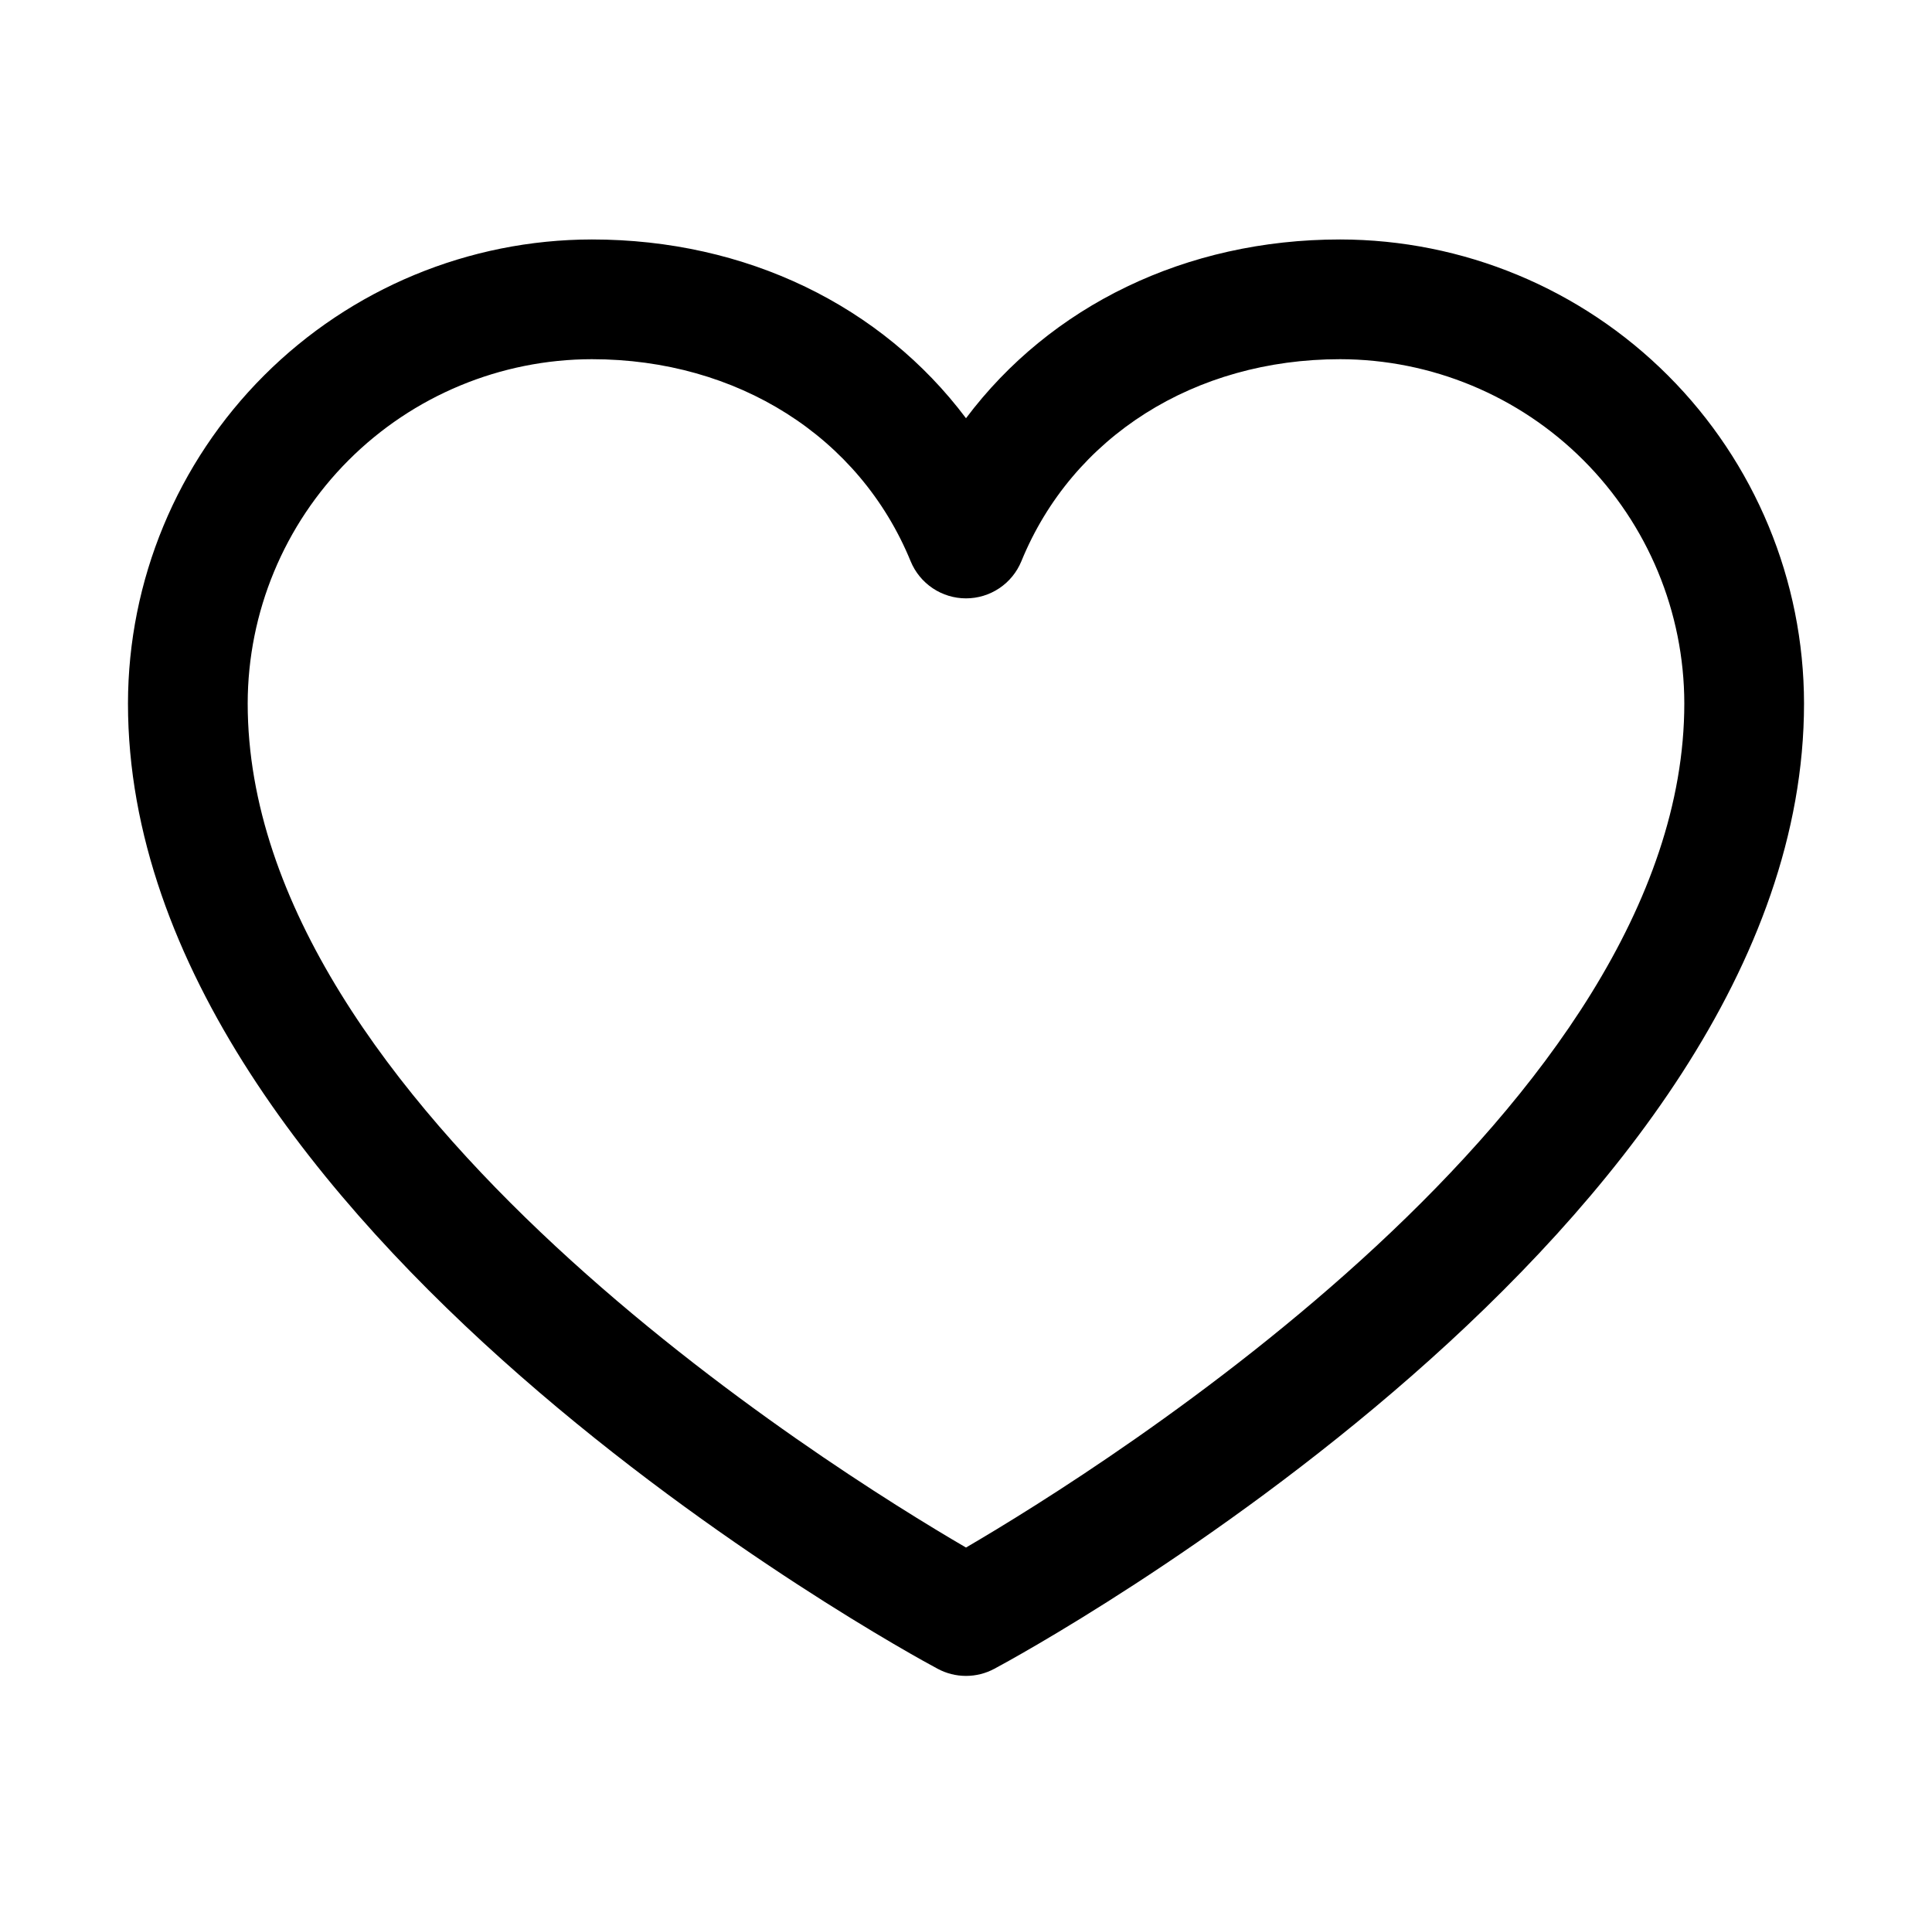 <svg width="117" height="116" viewBox="0 0 117 116" fill="none" xmlns="http://www.w3.org/2000/svg">
<path d="M81.156 14.5C71.799 14.5 63.607 18.524 58.5 25.325C53.393 18.524 45.201 14.5 35.844 14.5C28.395 14.508 21.255 17.471 15.988 22.738C10.721 28.005 7.758 35.145 7.75 42.594C7.75 74.312 54.78 99.987 56.783 101.047C57.31 101.331 57.901 101.479 58.5 101.479C59.099 101.479 59.69 101.331 60.217 101.047C62.22 99.987 109.25 74.312 109.25 42.594C109.242 35.145 106.279 28.005 101.012 22.738C95.746 17.471 88.605 14.508 81.156 14.5ZM58.5 93.706C50.226 88.885 15 66.922 15 42.594C15.007 37.068 17.206 31.77 21.113 27.863C25.02 23.956 30.318 21.757 35.844 21.75C44.657 21.75 52.057 26.444 55.147 33.984C55.42 34.649 55.885 35.218 56.482 35.618C57.079 36.018 57.781 36.232 58.5 36.232C59.219 36.232 59.921 36.018 60.518 35.618C61.115 35.218 61.58 34.649 61.853 33.984C64.943 26.431 72.343 21.75 81.156 21.75C86.682 21.757 91.98 23.956 95.887 27.863C99.794 31.77 101.993 37.068 102 42.594C102 66.886 66.765 88.88 58.5 93.706Z" fill="black"/>
</svg>
